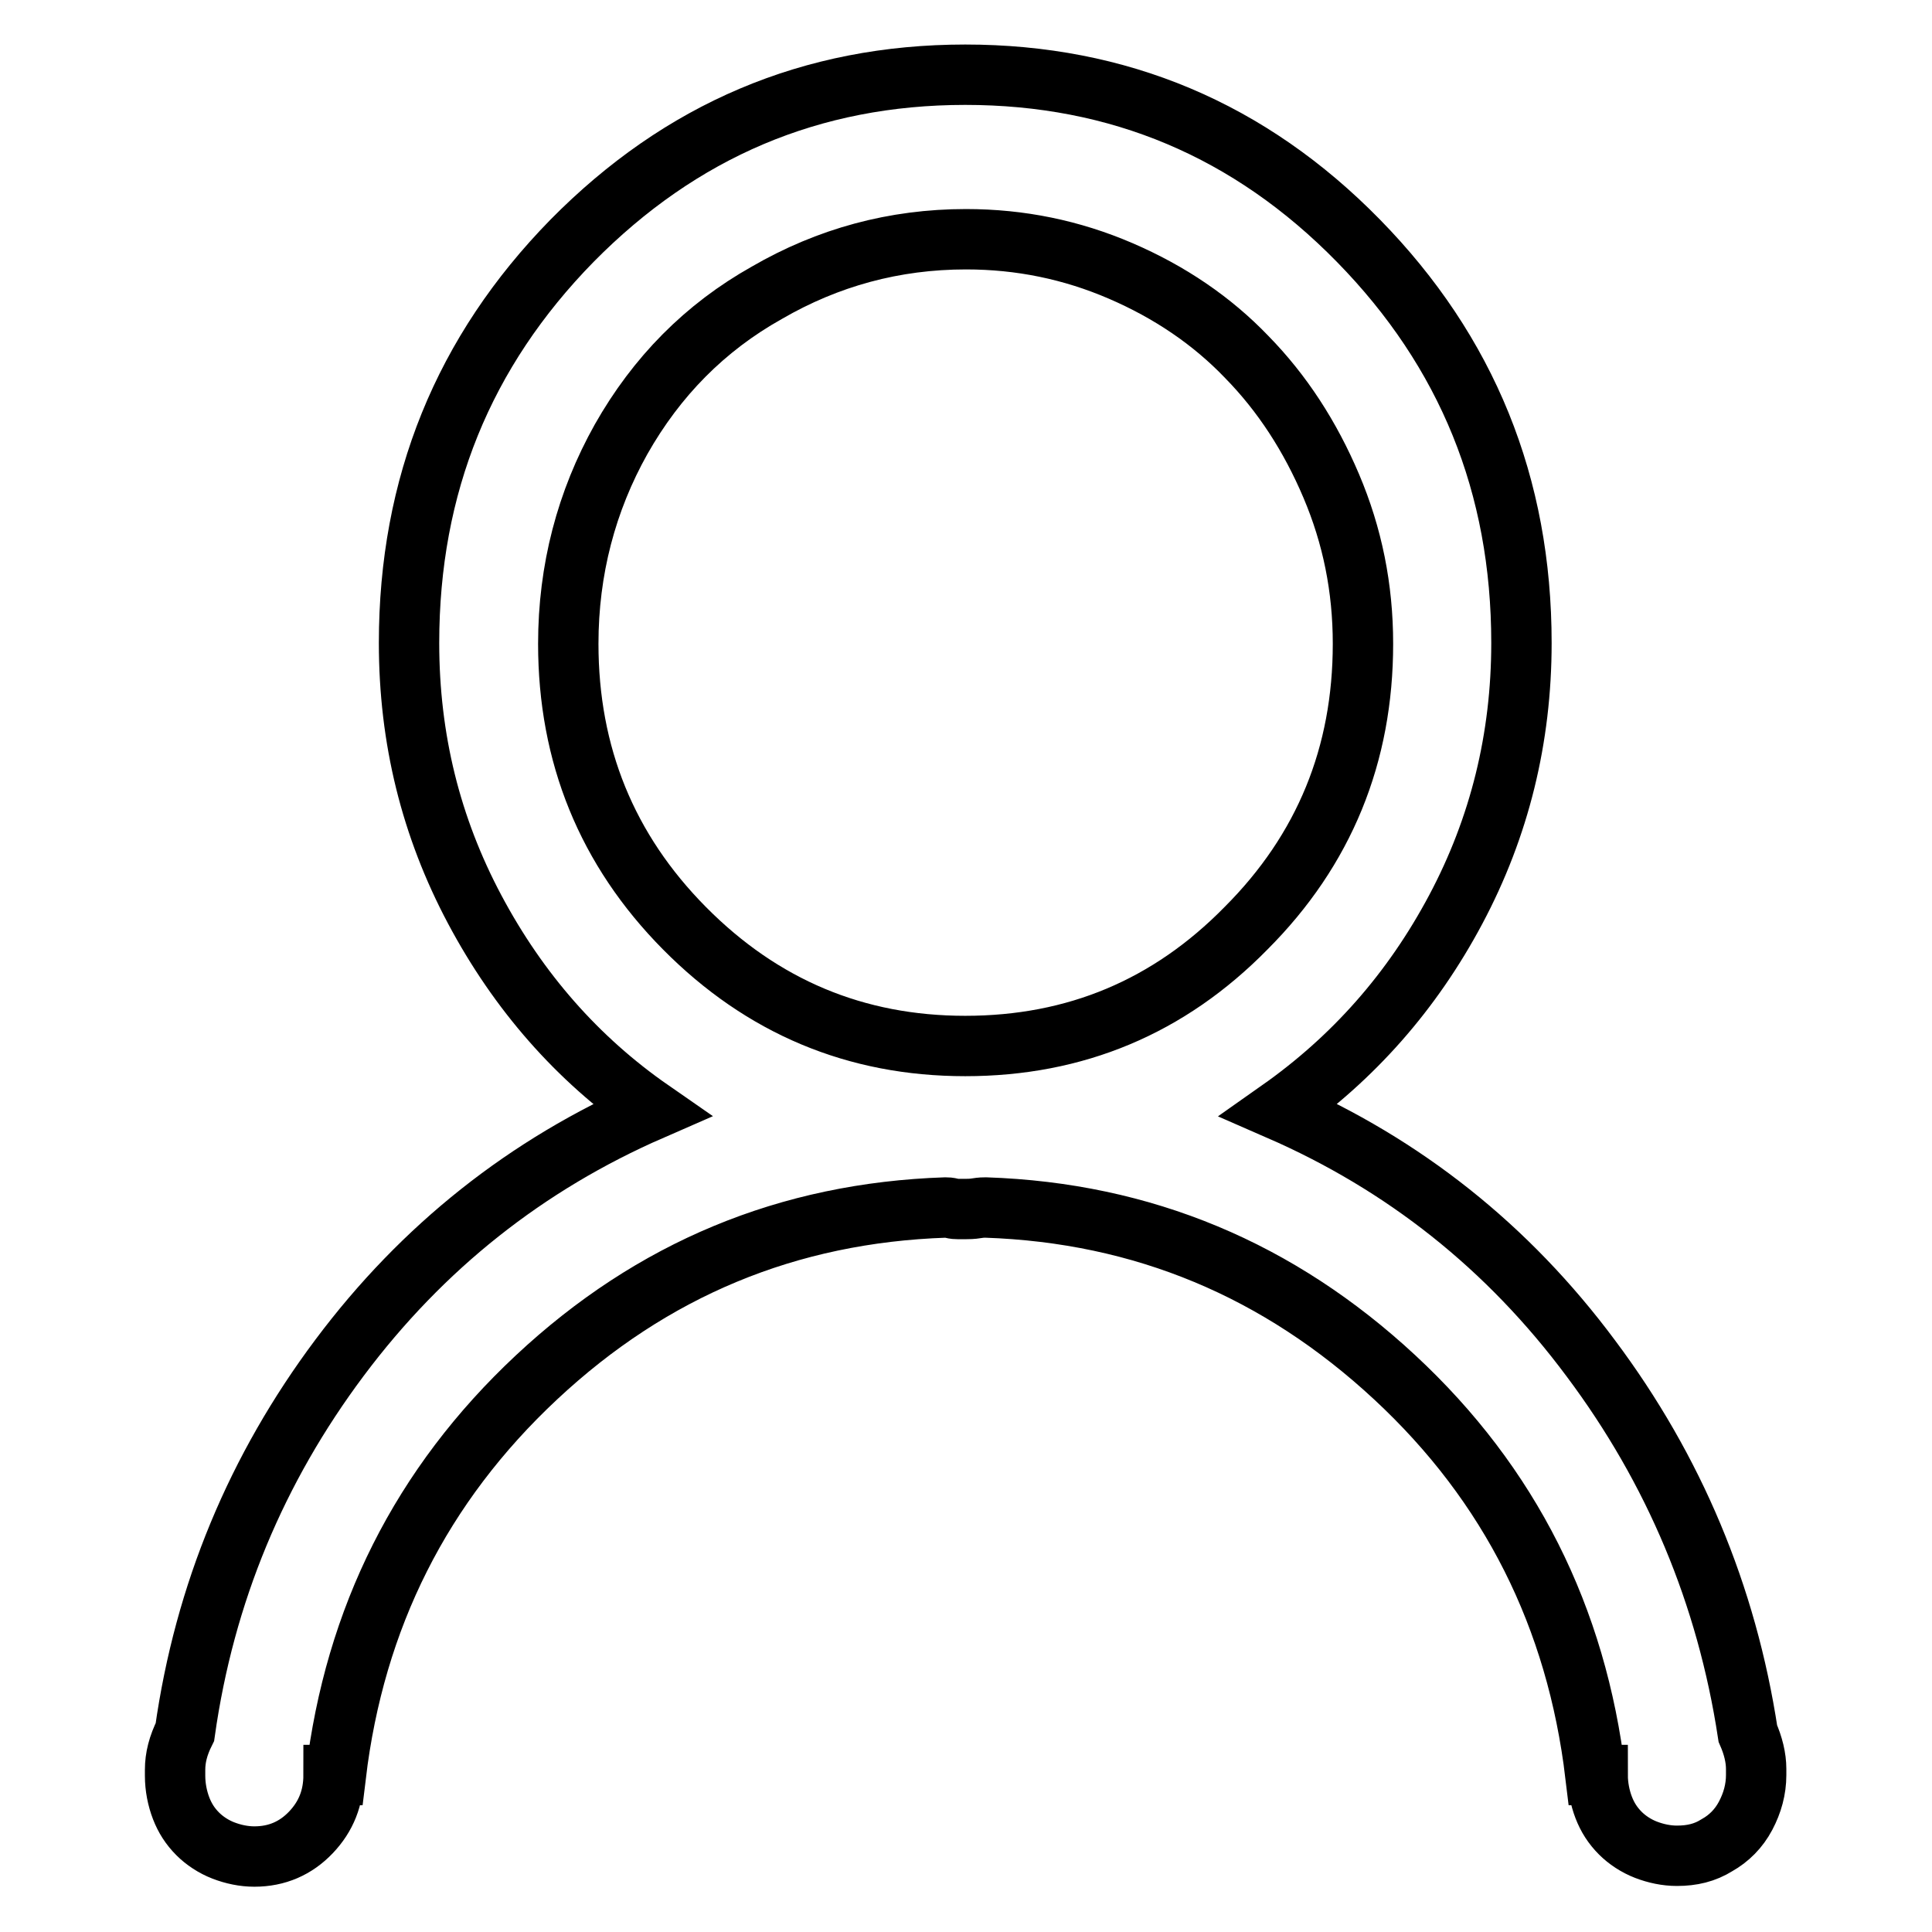 <?xml version="1.0" encoding="utf-8"?>
<!-- Svg Vector Icons : http://www.onlinewebfonts.com/icon -->
<!DOCTYPE svg PUBLIC "-//W3C//DTD SVG 1.1//EN" "http://www.w3.org/Graphics/SVG/1.1/DTD/svg11.dtd">
<svg version="1.1" xmlns="http://www.w3.org/2000/svg" xmlns:xlink="http://www.w3.org/1999/xlink" x="0px" y="0px" viewBox="0 0 256 256" enable-background="new 0 0 256 256" xml:space="preserve">
<g> <path stroke-width="8" fill-opacity="0" stroke="#000000"  d="M232.7,235.2c0,1.9-0.5,3.7-1.4,5.4s-2.2,3-3.8,3.9c-1.6,1-3.3,1.4-5.3,1.4c-1.4,0-2.8-0.3-4.1-0.8 c-1.3-0.5-2.5-1.3-3.4-2.2c-1-1-1.7-2.1-2.2-3.4c-0.5-1.3-0.8-2.8-0.8-4.3h-0.3c-2.5-20.9-11.3-38.5-26.6-52.7 s-33.3-21.8-54.2-22.5c-0.2,0-0.6,0-1.2,0.1c-0.6,0.1-1.1,0.1-1.4,0.1h-1.1c-0.2,0-0.4,0-0.8-0.1c-0.4-0.1-0.6-0.1-0.8-0.1 c-20.9,0.7-38.9,8.2-54.2,22.5c-15.3,14.3-24.1,31.9-26.6,52.7h-0.3c0,3-1,5.5-3,7.6c-2,2.1-4.5,3.2-7.5,3.2 c-1.4,0-2.8-0.3-4.1-0.8c-1.3-0.5-2.5-1.3-3.4-2.2c-1-1-1.7-2.1-2.2-3.4c-0.5-1.3-0.8-2.8-0.8-4.3v-0.8c0-1.6,0.4-3.2,1.3-5 c2.6-18.4,9.5-34.9,20.5-49.6s24.8-25.6,41.3-32.8c-9.8-6.8-17.6-15.7-23.4-26.6c-5.8-10.9-8.7-22.6-8.7-35.3 c0-20.9,7.2-38.6,21.6-53.3c14.4-14.6,31.7-22,52.1-22c20.3,0,37.7,7.3,52.1,22s21.6,32.4,21.6,53.3c0,12.6-2.9,24.4-8.7,35.3 c-5.8,10.9-13.6,19.7-23.4,26.6c16.5,7.2,30.3,18.1,41.3,32.9c11,14.7,18,31.3,20.8,49.7c0.7,1.6,1.1,3.2,1.1,4.7L232.7,235.2 L232.7,235.2z M180.6,85.3c0-7.4-1.4-14.3-4.2-20.9c-2.8-6.6-6.5-12.3-11.2-17.1c-4.6-4.8-10.2-8.6-16.7-11.4 c-6.5-2.8-13.3-4.2-20.5-4.2c-9.5,0-18.3,2.4-26.4,7.1C93.4,43.4,87,49.9,82.3,58.2c-4.6,8.2-7,17.3-7,27.1 c0,14.7,5.1,27.3,15.4,37.7c10.3,10.4,22.7,15.6,37.2,15.6c14.6,0,27-5.2,37.2-15.6C175.5,112.6,180.6,100,180.6,85.3L180.6,85.3z" /></g>
</svg>